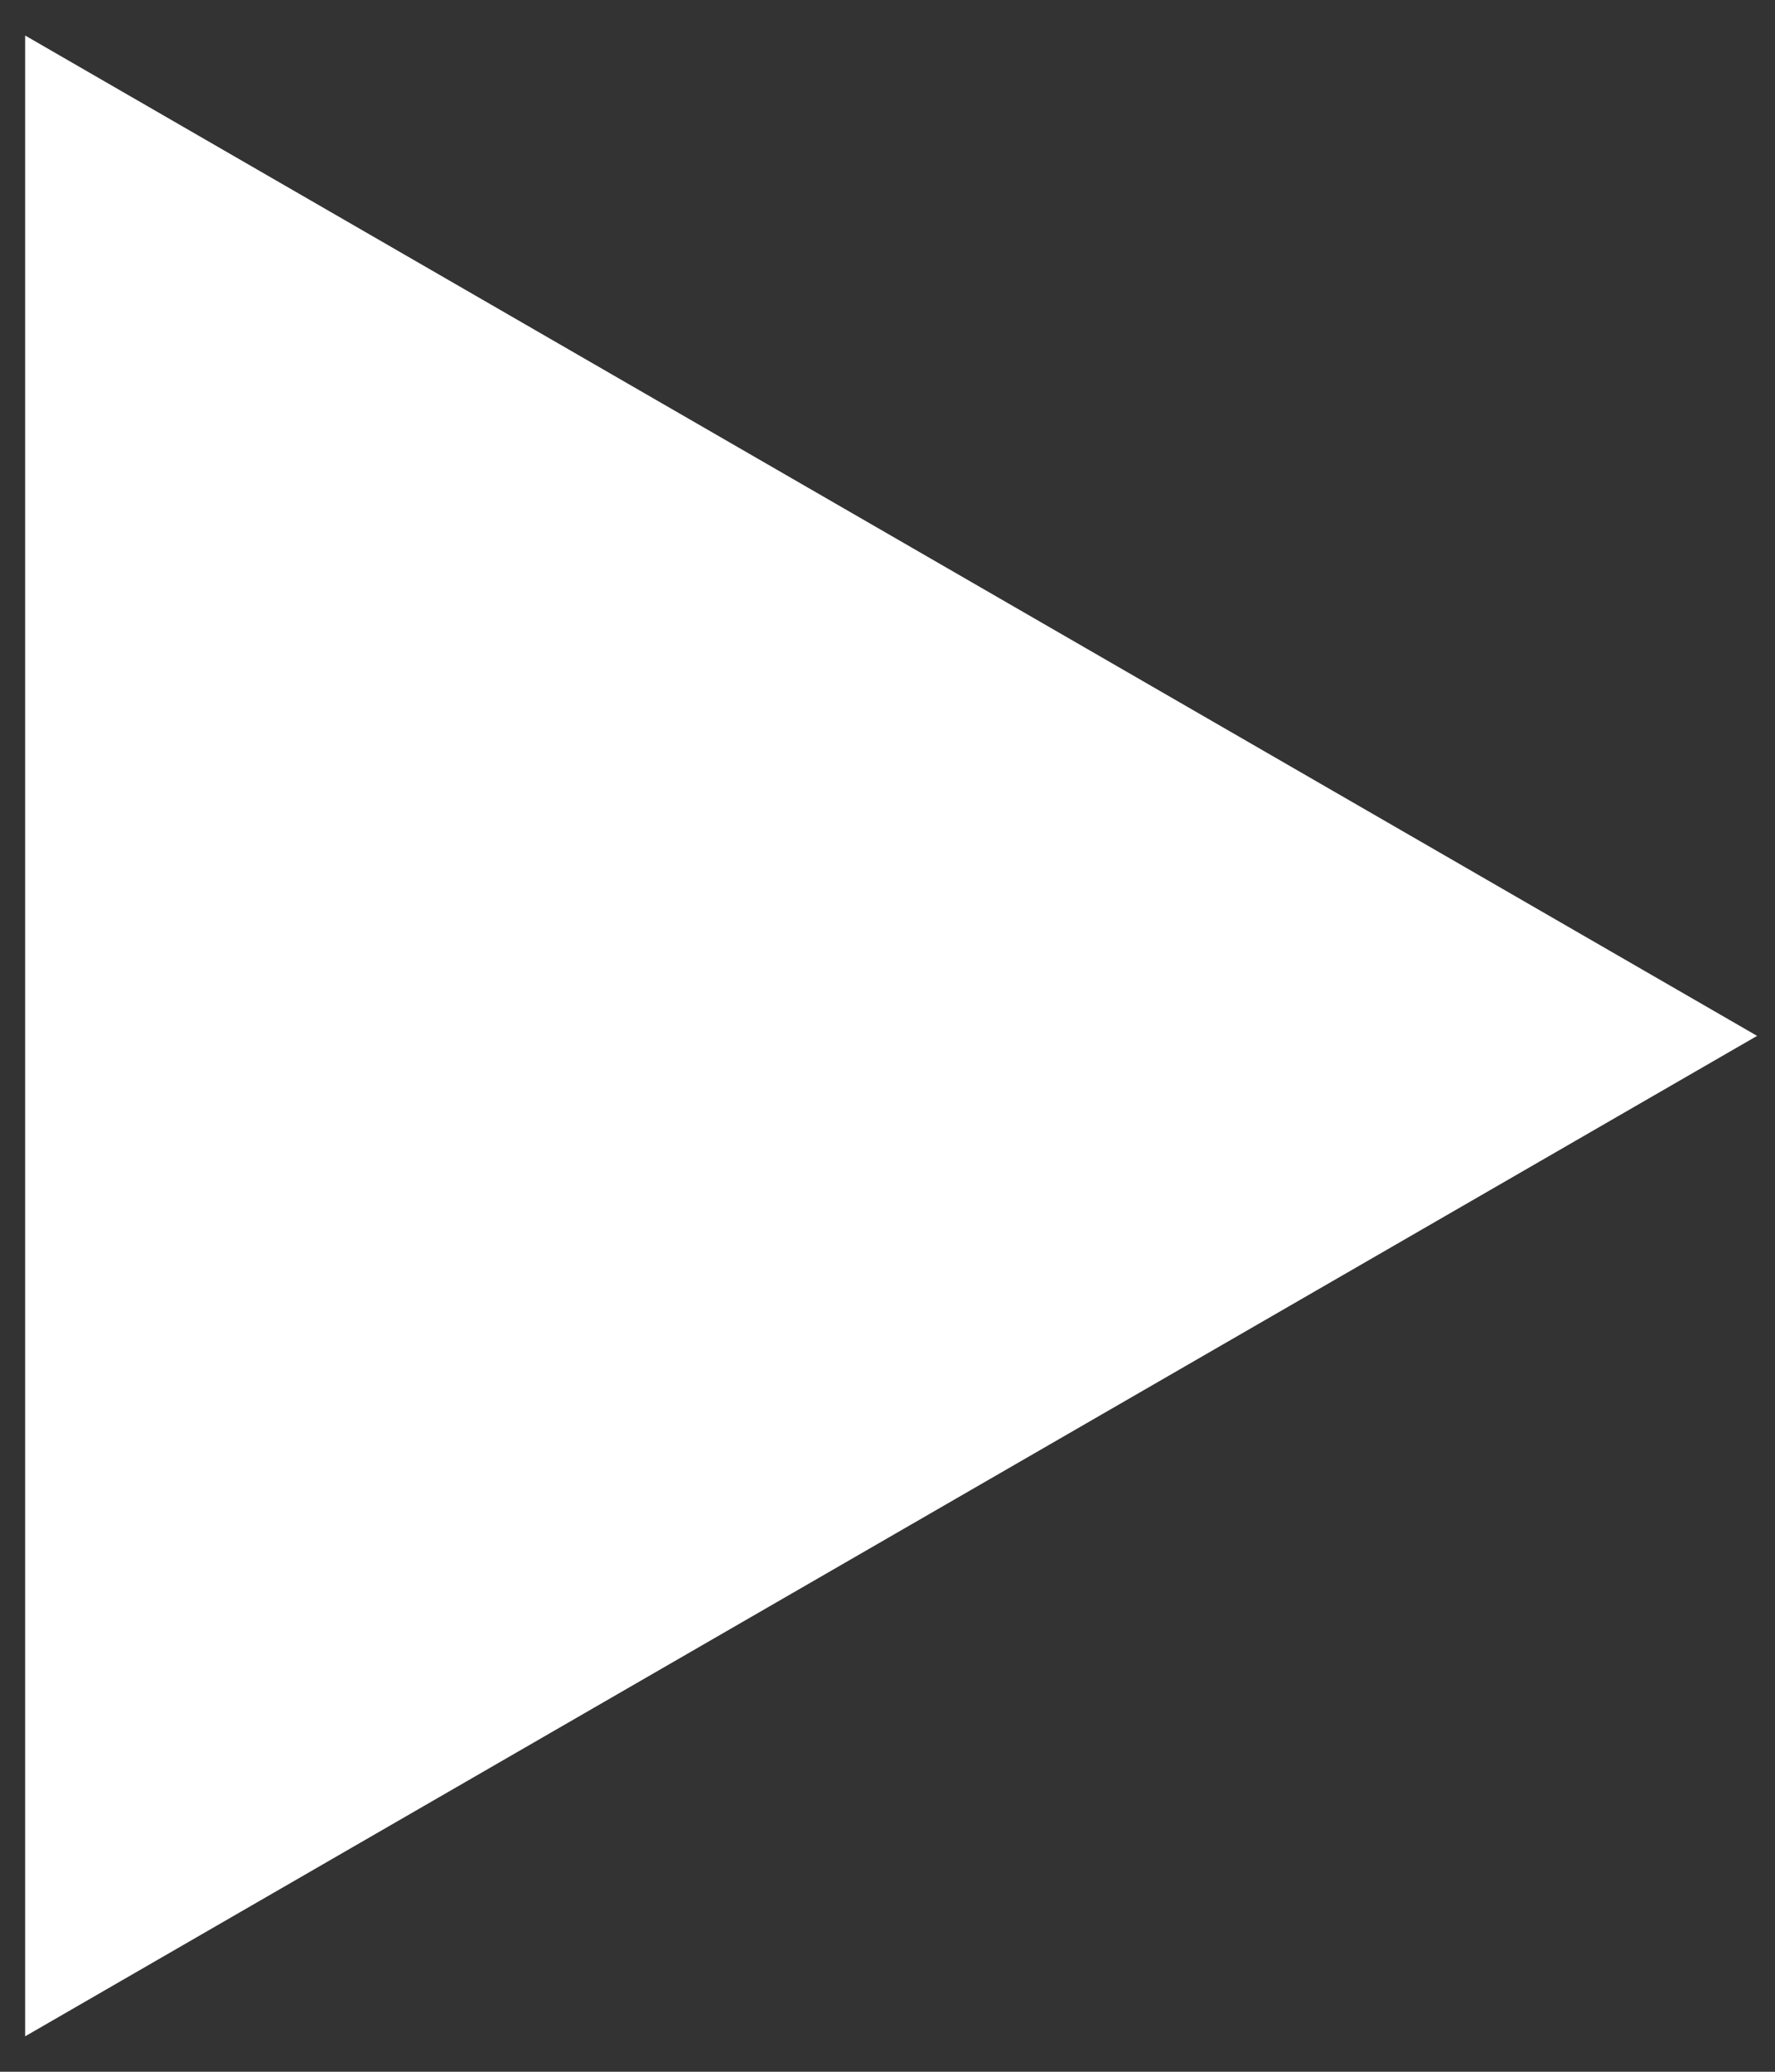 <svg width="24" height="28" viewBox="0 0 24 28" fill="none" xmlns="http://www.w3.org/2000/svg">
<rect x="0" y="0" width="24" height="28" fill="#333333" stroke="none"/>
<path d="M23.758 14L0.34 27.521L0.34 0.48L23.758 14Z" fill="white"/>
</svg>
